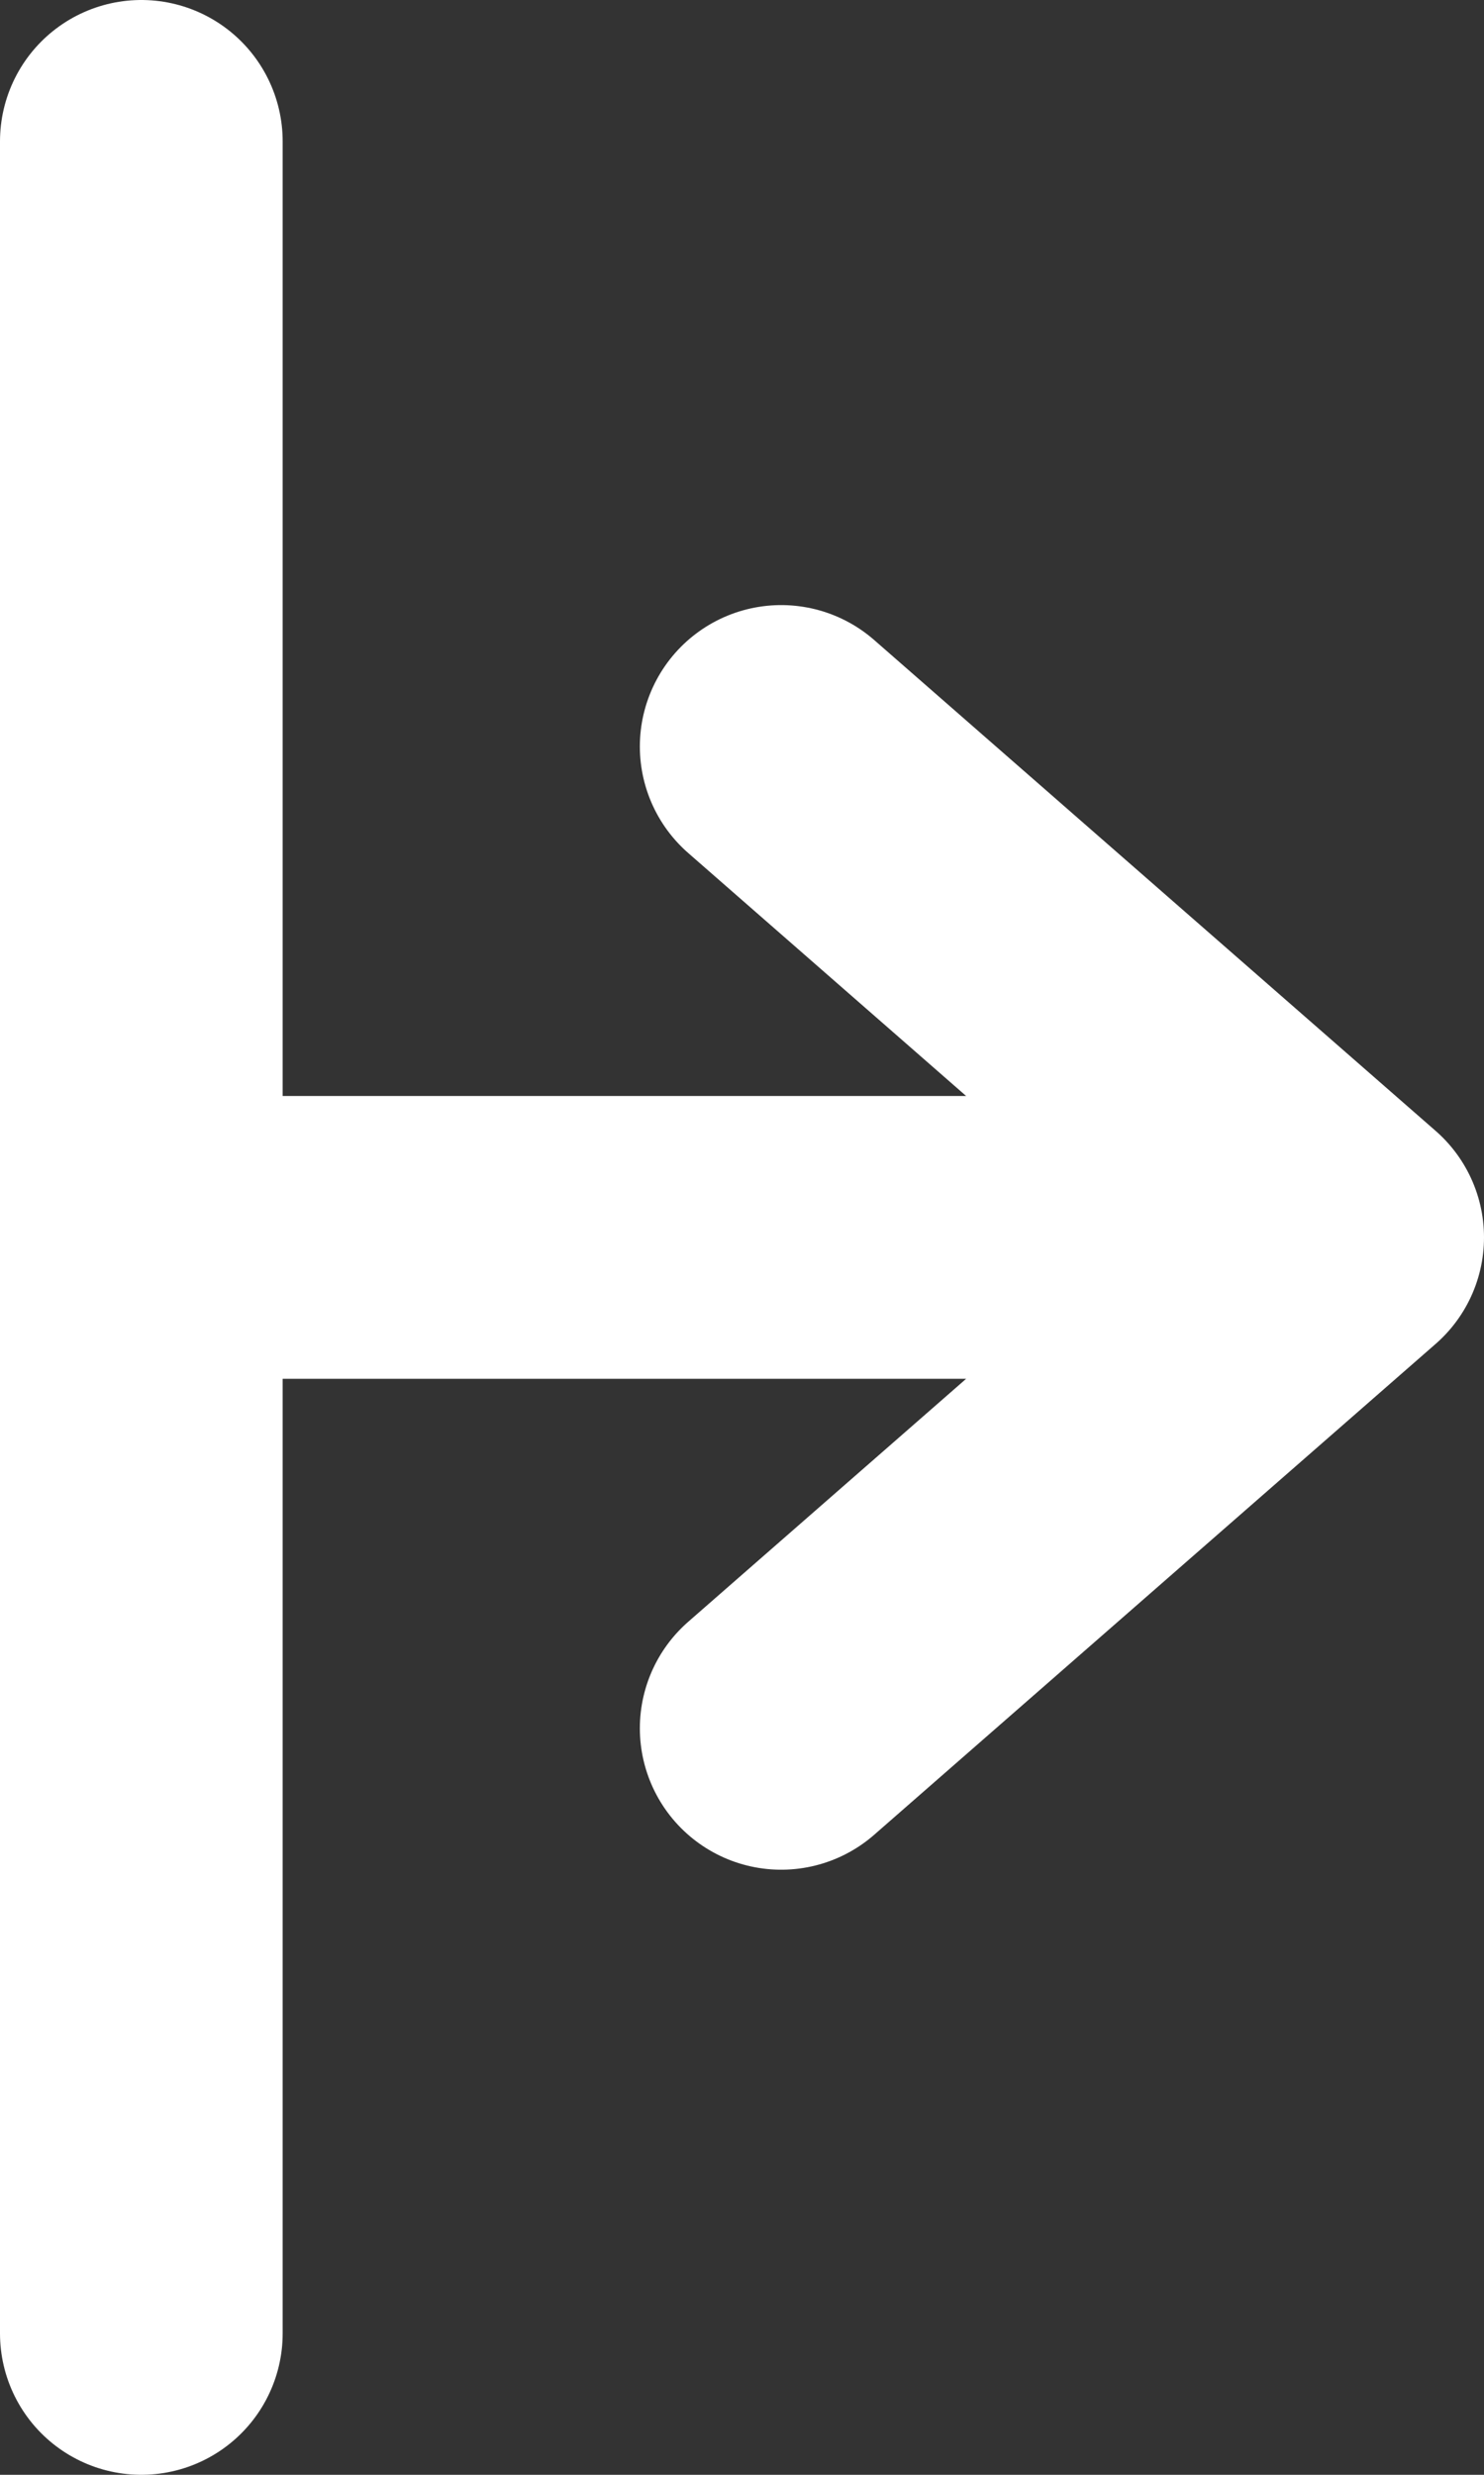 <svg width="42" height="70" viewBox="0 0 42 70" fill="none" xmlns="http://www.w3.org/2000/svg">
<rect x="0" y="0" width="42" height="70" fill="#333333" stroke="none"/>
<path d="M4 66V35M4 4V35M4 35H38M38 35L22.109 48.885M38 35L22.109 21.115" stroke="white" stroke-width="8" stroke-linecap="round" stroke-linejoin="round"/>
</svg>
